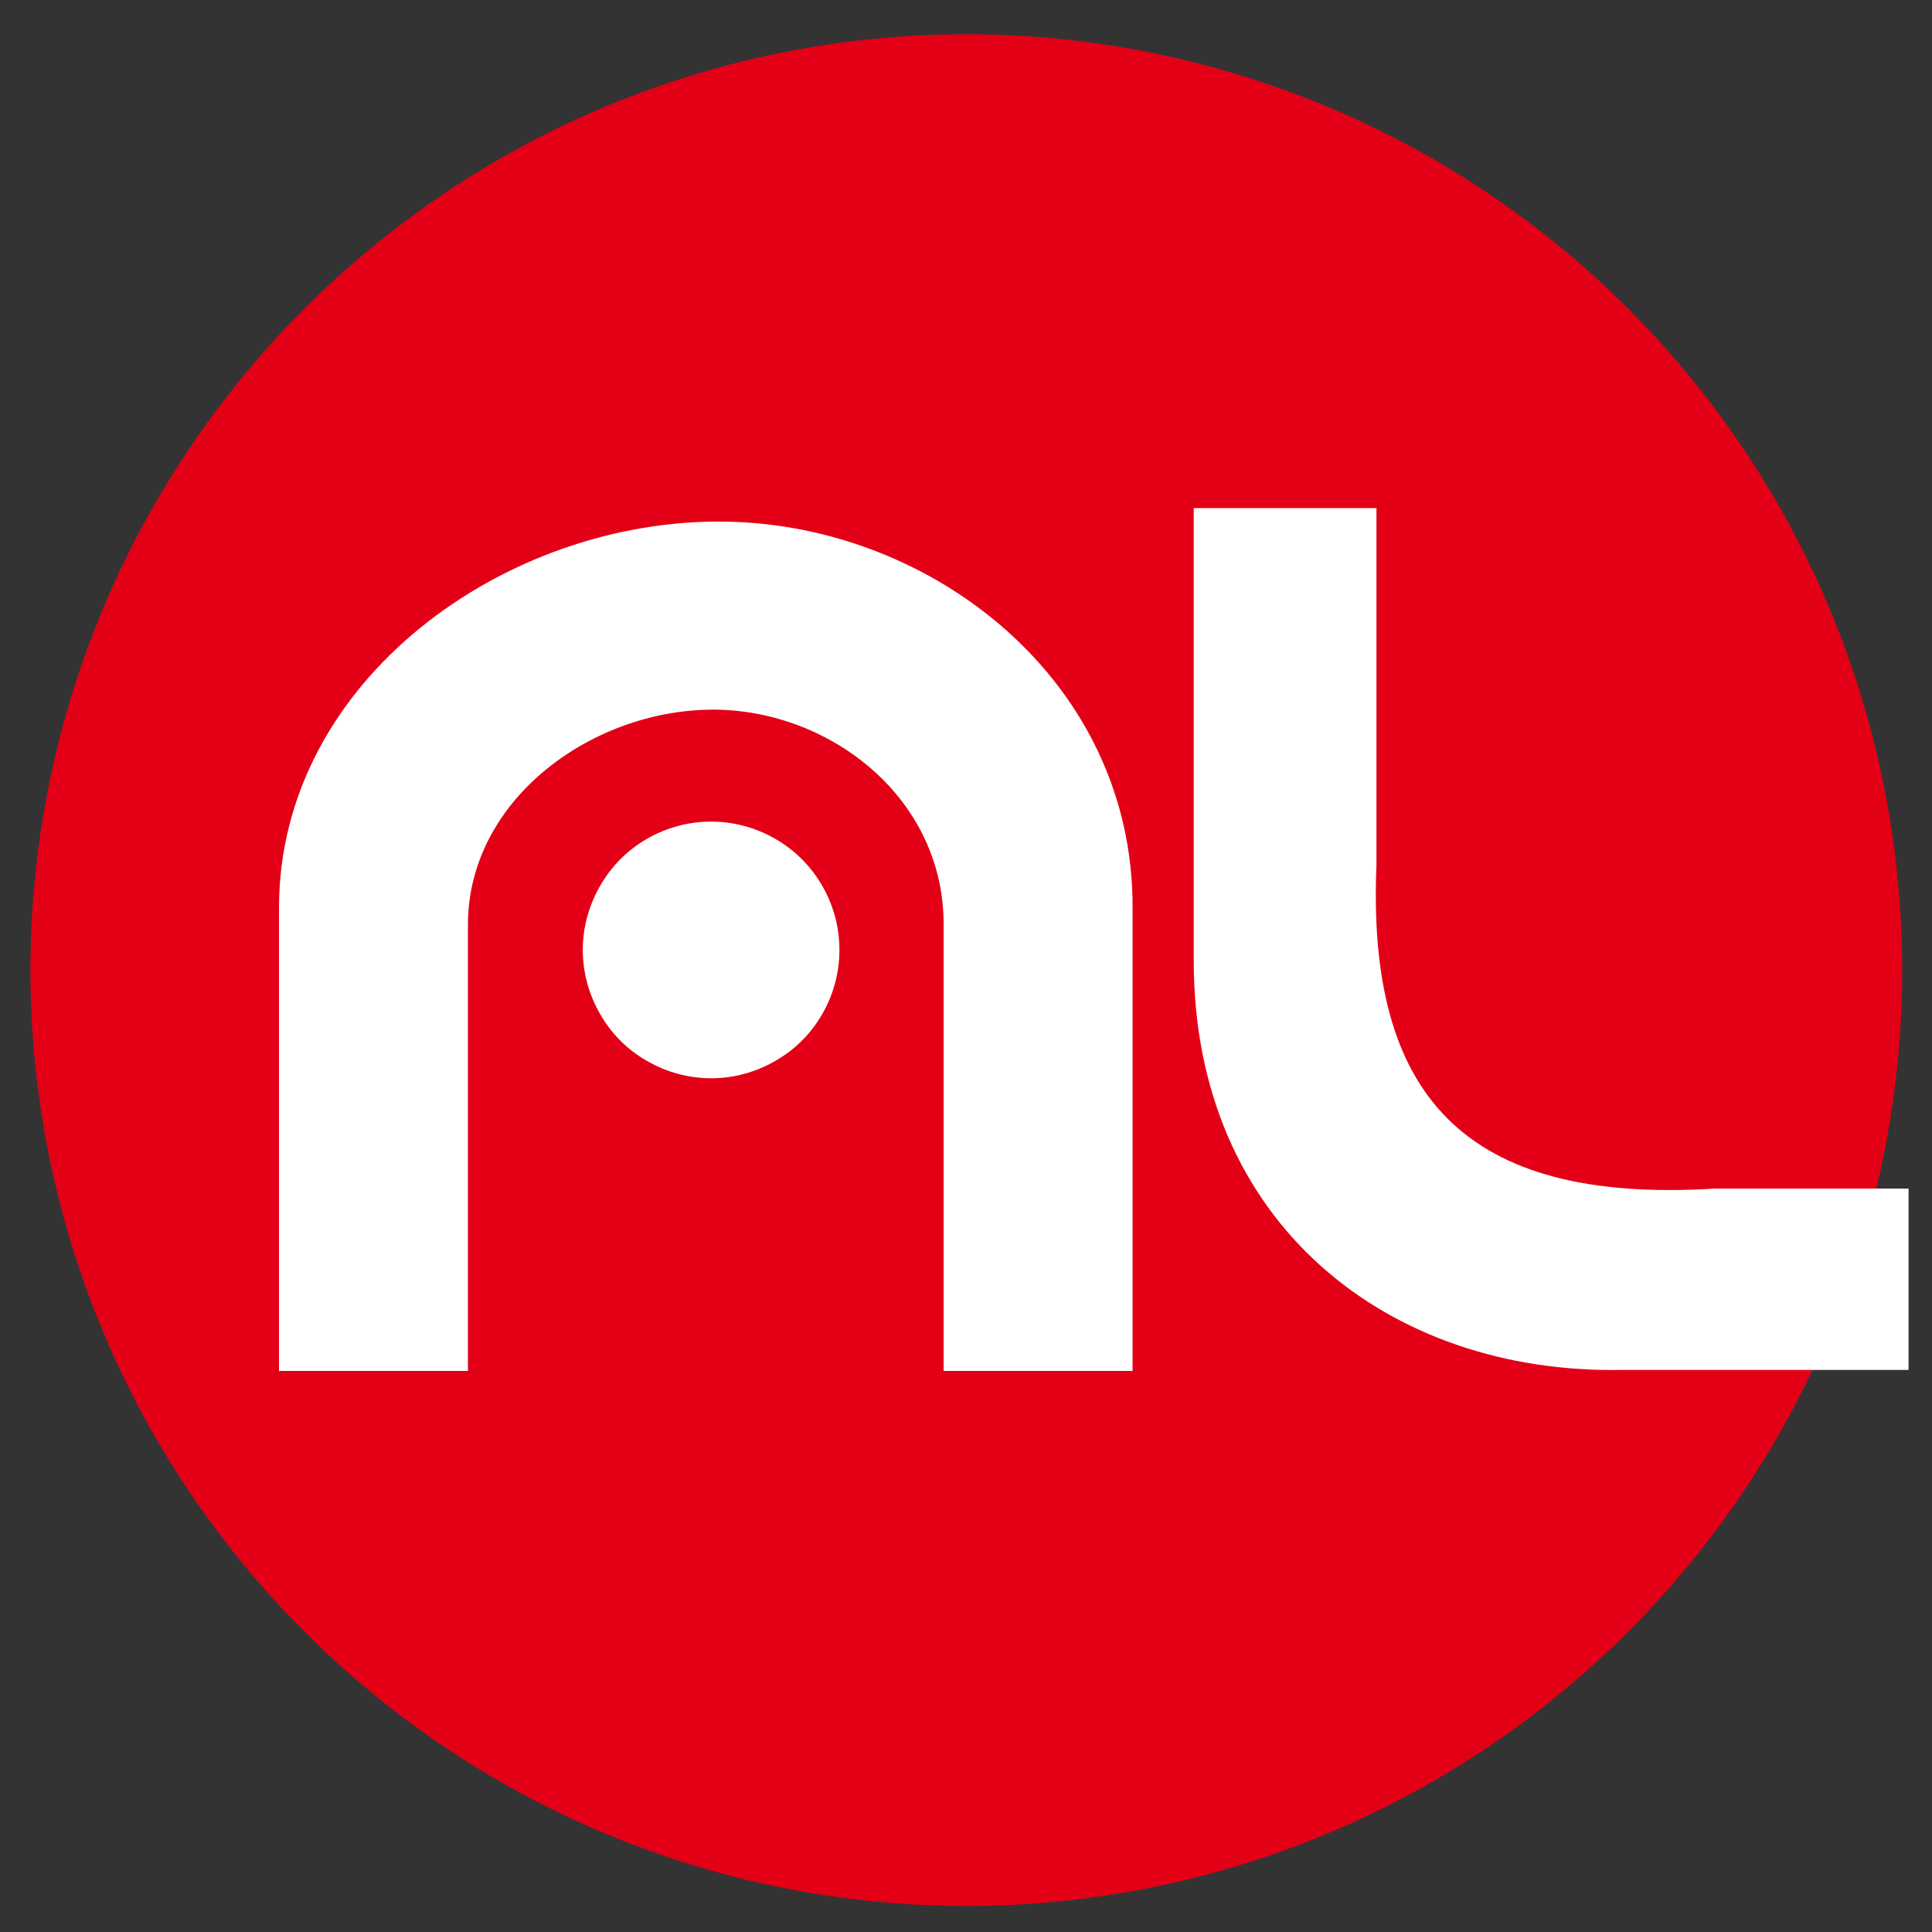 <?xml version="1.0" encoding="UTF-8"?> <svg xmlns="http://www.w3.org/2000/svg" xmlns:ooo="http://xml.openoffice.org/svg/export" xmlns:xlink="http://www.w3.org/1999/xlink" xmlns:presentation="http://sun.com/xmlns/staroffice/presentation" xmlns:smil="http://www.w3.org/2001/SMIL20/" xmlns:anim="urn:oasis:names:tc:opendocument:xmlns:animation:1.0" width="127mm" height="127mm" viewBox="0 0 12700 12700" preserveAspectRatio="xMidYMid" fill-rule="evenodd" stroke-width="28.222" stroke-linejoin="round" xml:space="preserve"><rect x="0" y="0" width="12700" height="12700" fill="#333333" stroke="none"/> <defs class="ClipPathGroup"> <clipPath id="presentation_clip_path" clipPathUnits="userSpaceOnUse"> <rect x="0" y="0" width="12700" height="12700"></rect> </clipPath> <clipPath id="presentation_clip_path_shrink" clipPathUnits="userSpaceOnUse"> <rect x="12" y="12" width="12675" height="12675"></rect> </clipPath> </defs> <defs class="TextShapeIndex"> <g ooo:slide="id1" ooo:id-list="id3 id4 id5 id6"></g> </defs> <defs class="EmbeddedBulletChars"> <g id="bullet-char-template-57356" transform="scale(0,-0)"> <path d="M 580,1141 L 1163,571 580,0 -4,571 580,1141 Z"></path> </g> <g id="bullet-char-template-57354" transform="scale(0,-0)"> <path d="M 8,1128 L 1137,1128 1137,0 8,0 8,1128 Z"></path> </g> <g id="bullet-char-template-10146" transform="scale(0,-0)"> <path d="M 174,0 L 602,739 174,1481 1456,739 174,0 Z M 1358,739 L 309,1346 659,739 1358,739 Z"></path> </g> <g id="bullet-char-template-10132" transform="scale(0,-0)"> <path d="M 2015,739 L 1276,0 717,0 1260,543 174,543 174,936 1260,936 717,1481 1274,1481 2015,739 Z"></path> </g> <g id="bullet-char-template-10007" transform="scale(0,-0)"> <path d="M 0,-2 C -7,14 -16,27 -25,37 L 356,567 C 262,823 215,952 215,954 215,979 228,992 255,992 264,992 276,990 289,987 310,991 331,999 354,1012 L 381,999 492,748 772,1049 836,1024 860,1049 C 881,1039 901,1025 922,1006 886,937 835,863 770,784 769,783 710,716 594,584 L 774,223 C 774,196 753,168 711,139 L 727,119 C 717,90 699,76 672,76 641,76 570,178 457,381 L 164,-76 C 142,-110 111,-127 72,-127 30,-127 9,-110 8,-76 1,-67 -2,-52 -2,-32 -2,-23 -1,-13 0,-2 Z"></path> </g> <g id="bullet-char-template-10004" transform="scale(0,-0)"> <path d="M 285,-33 C 182,-33 111,30 74,156 52,228 41,333 41,471 41,549 55,616 82,672 116,743 169,778 240,778 293,778 328,747 346,684 L 369,508 C 377,444 397,411 428,410 L 1163,1116 C 1174,1127 1196,1133 1229,1133 1271,1133 1292,1118 1292,1087 L 1292,965 C 1292,929 1282,901 1262,881 L 442,47 C 390,-6 338,-33 285,-33 Z"></path> </g> <g id="bullet-char-template-9679" transform="scale(0,-0)"> <path d="M 813,0 C 632,0 489,54 383,161 276,268 223,411 223,592 223,773 276,916 383,1023 489,1130 632,1184 813,1184 992,1184 1136,1130 1245,1023 1353,916 1407,772 1407,592 1407,412 1353,268 1245,161 1136,54 992,0 813,0 Z"></path> </g> <g id="bullet-char-template-8226" transform="scale(0,-0)"> <path d="M 346,457 C 273,457 209,483 155,535 101,586 74,649 74,723 74,796 101,859 155,911 209,963 273,989 346,989 419,989 480,963 531,910 582,859 608,796 608,723 608,648 583,586 532,535 482,483 420,457 346,457 Z"></path> </g> <g id="bullet-char-template-8211" transform="scale(0,-0)"> <path d="M -4,459 L 1135,459 1135,606 -4,606 -4,459 Z"></path> </g> <g id="bullet-char-template-61548" transform="scale(0,-0)"> <path d="M 173,740 C 173,903 231,1043 346,1159 462,1274 601,1332 765,1332 928,1332 1067,1274 1183,1159 1299,1043 1357,903 1357,740 1357,577 1299,437 1183,322 1067,206 928,148 765,148 601,148 462,206 346,322 231,437 173,577 173,740 Z"></path> </g> </defs> <g> <g id="id2" class="Master_Slide"> <g id="bg-id2" class="Background"></g> <g id="bo-id2" class="BackgroundObjects"></g> </g> </g> <g class="SlideGroup"> <g> <g id="container-id1"> <g id="id1" class="Slide" clip-path="url(#presentation_clip_path)"> <g class="Page"> <g class="Group"> <g class="com.sun.star.drawing.ClosedBezierShape"> <g id="id3"> <rect class="BoundingBox" stroke="none" fill="none" x="200" y="225" width="12305" height="12305"></rect> <path fill="rgb(227,0,22)" stroke="none" d="M 6351,225 L 6351,225 6352,225 C 7432,225 8493,509 9428,1049 10363,1590 11139,2366 11680,3301 12220,4236 12504,5297 12504,6377 L 12504,6377 12504,6377 C 12504,7457 12220,8518 11680,9453 11139,10388 10363,11164 9428,11705 8493,12245 7432,12529 6352,12529 5272,12529 4211,12245 3276,11705 2341,11164 1565,10388 1024,9453 484,8518 200,7457 200,6377 200,5297 484,4236 1024,3301 1565,2366 2341,1590 3276,1049 4211,509 5272,225 6351,225 Z"></path> </g> </g> <g class="com.sun.star.drawing.ClosedBezierShape"> <g id="id4"> <rect class="BoundingBox" stroke="none" fill="none" x="1834" y="3428" width="5613" height="5586"></rect> <path fill="rgb(255,255,255)" stroke="none" d="M 7445,9012 L 6203,9012 6203,6079 C 6205,5252 5470,4679 4715,4665 3908,4652 3076,5248 3076,6079 L 3076,9012 1834,9012 1834,5967 C 1834,4473 3327,3404 4773,3429 6133,3452 7450,4479 7445,5967 L 7445,9012 Z"></path> </g> </g> <g class="com.sun.star.drawing.ClosedBezierShape"> <g id="id5"> <rect class="BoundingBox" stroke="none" fill="none" x="3831" y="5400" width="1689" height="1689"></rect> <path fill="rgb(255,255,255)" stroke="none" d="M 4673,5401 L 4673,5401 C 4674,5401 4674,5401 4675,5401 4823,5401 4968,5440 5096,5514 5225,5588 5331,5694 5405,5823 5479,5951 5518,6096 5518,6244 L 5518,6244 5518,6244 C 5518,6393 5479,6538 5405,6666 5331,6795 5225,6901 5096,6974 4968,7048 4823,7088 4675,7088 4526,7088 4381,7048 4253,6974 4124,6901 4019,6795 3945,6666 3871,6538 3831,6393 3831,6244 3831,6096 3871,5951 3945,5823 4019,5694 4124,5588 4253,5514 4381,5440 4526,5401 4673,5401 Z"></path> </g> </g> <g class="com.sun.star.drawing.ClosedBezierShape"> <g id="id6"> <rect class="BoundingBox" stroke="none" fill="none" x="7847" y="3340" width="4700" height="5667"></rect> <path fill="rgb(255,255,255)" stroke="none" d="M 7847,3340 L 9048,3340 9048,5688 C 8986,7198 9621,7916 11273,7813 L 12546,7813 12546,9005 10664,9005 C 9132,9035 7847,8046 7847,6315 L 7847,3340 Z"></path> </g> </g> </g> </g> </g> </g> </g> </g> </svg> 